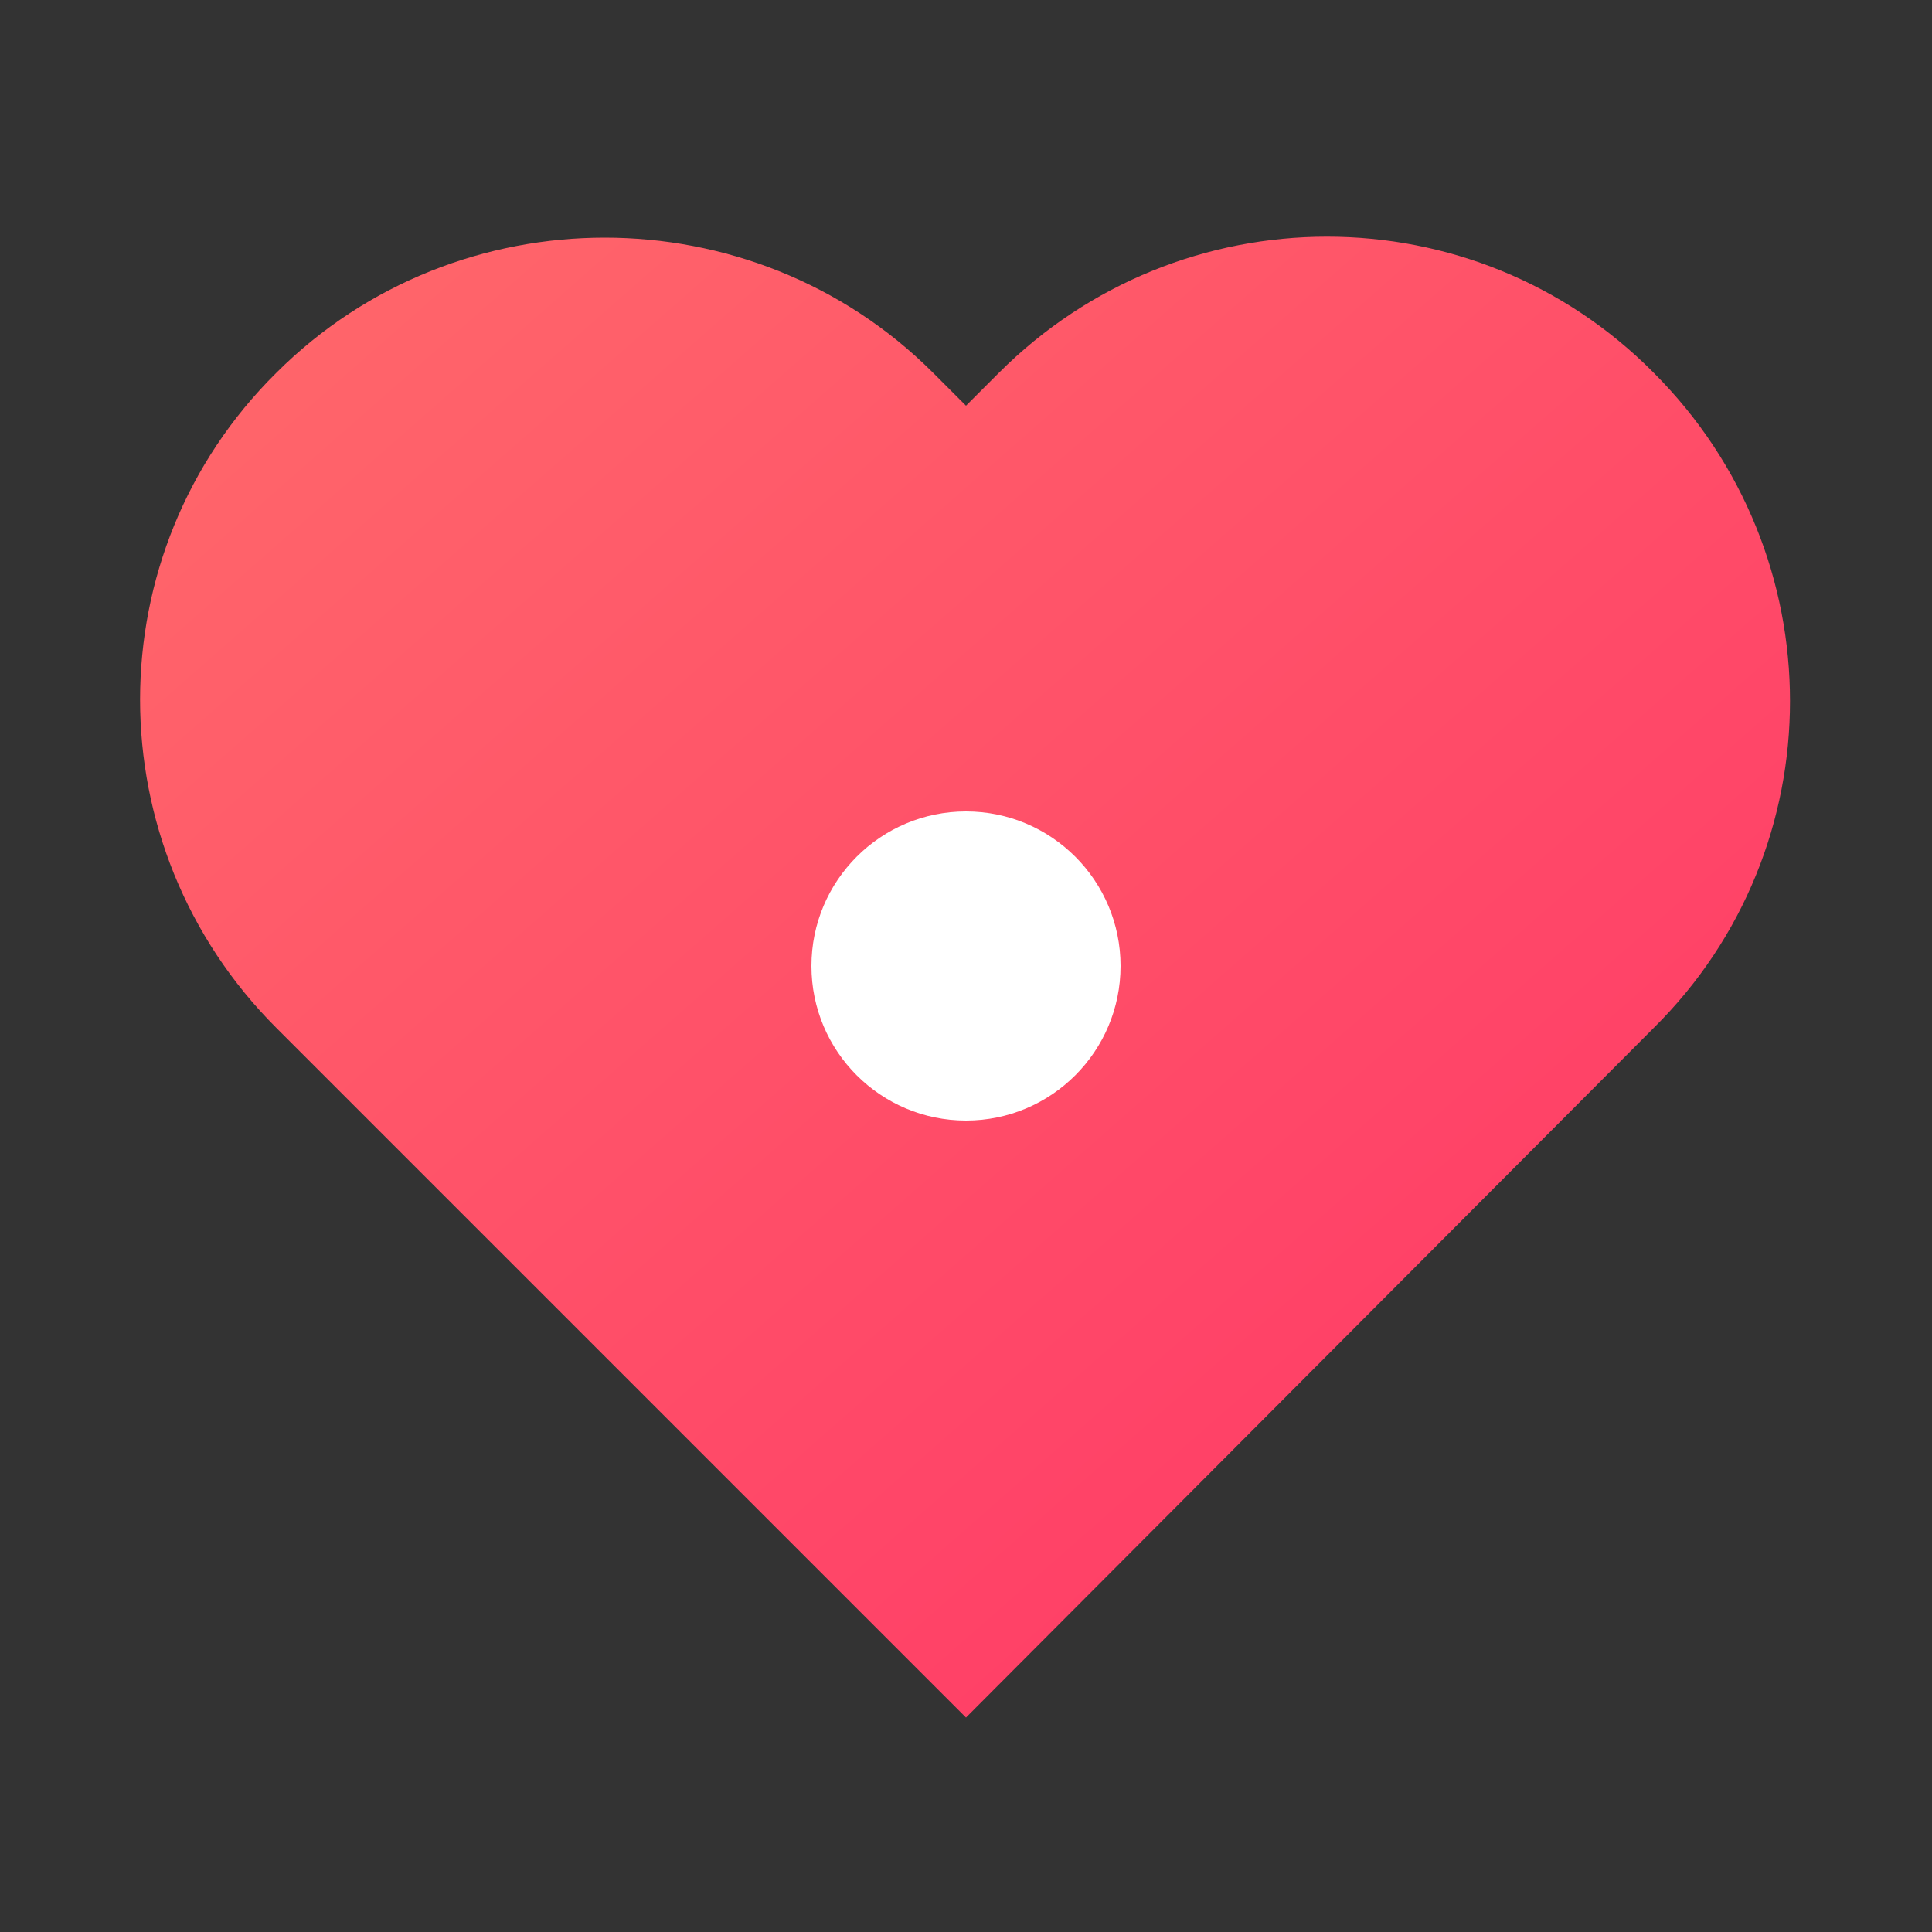 <svg xmlns="http://www.w3.org/2000/svg" viewBox="0 0 100 100">
  <rect x="0" y="0" width="100" height="100" fill="#333333" stroke="none"/>
  <defs>
    <linearGradient id="heartGradient" x1="0%" y1="0%" x2="100%" y2="100%">
      <stop offset="0%" style="stop-color:#FF6B6B;stop-opacity:1" />
      <stop offset="100%" style="stop-color:#FF3366;stop-opacity:1" />
    </linearGradient>
  </defs>
  <path d="M50 88.9L14.3 53.2c-9.4-9.4-9.4-24.6 0-33.9 4.7-4.7 10.9-7 17-7s12.3 2.3 17 7L50 21l1.7-1.7c9.4-9.4 24.6-9.4 33.9 0 9.4 9.4 9.4 24.6 0 33.9L50 88.9z" fill="url(#heartGradient)"/>
  <circle cx="50" cy="50" r="8" fill="white">
    <animate attributeName="r" values="8;10;8" dur="1s" repeatCount="indefinite"/>
  </circle>
</svg>